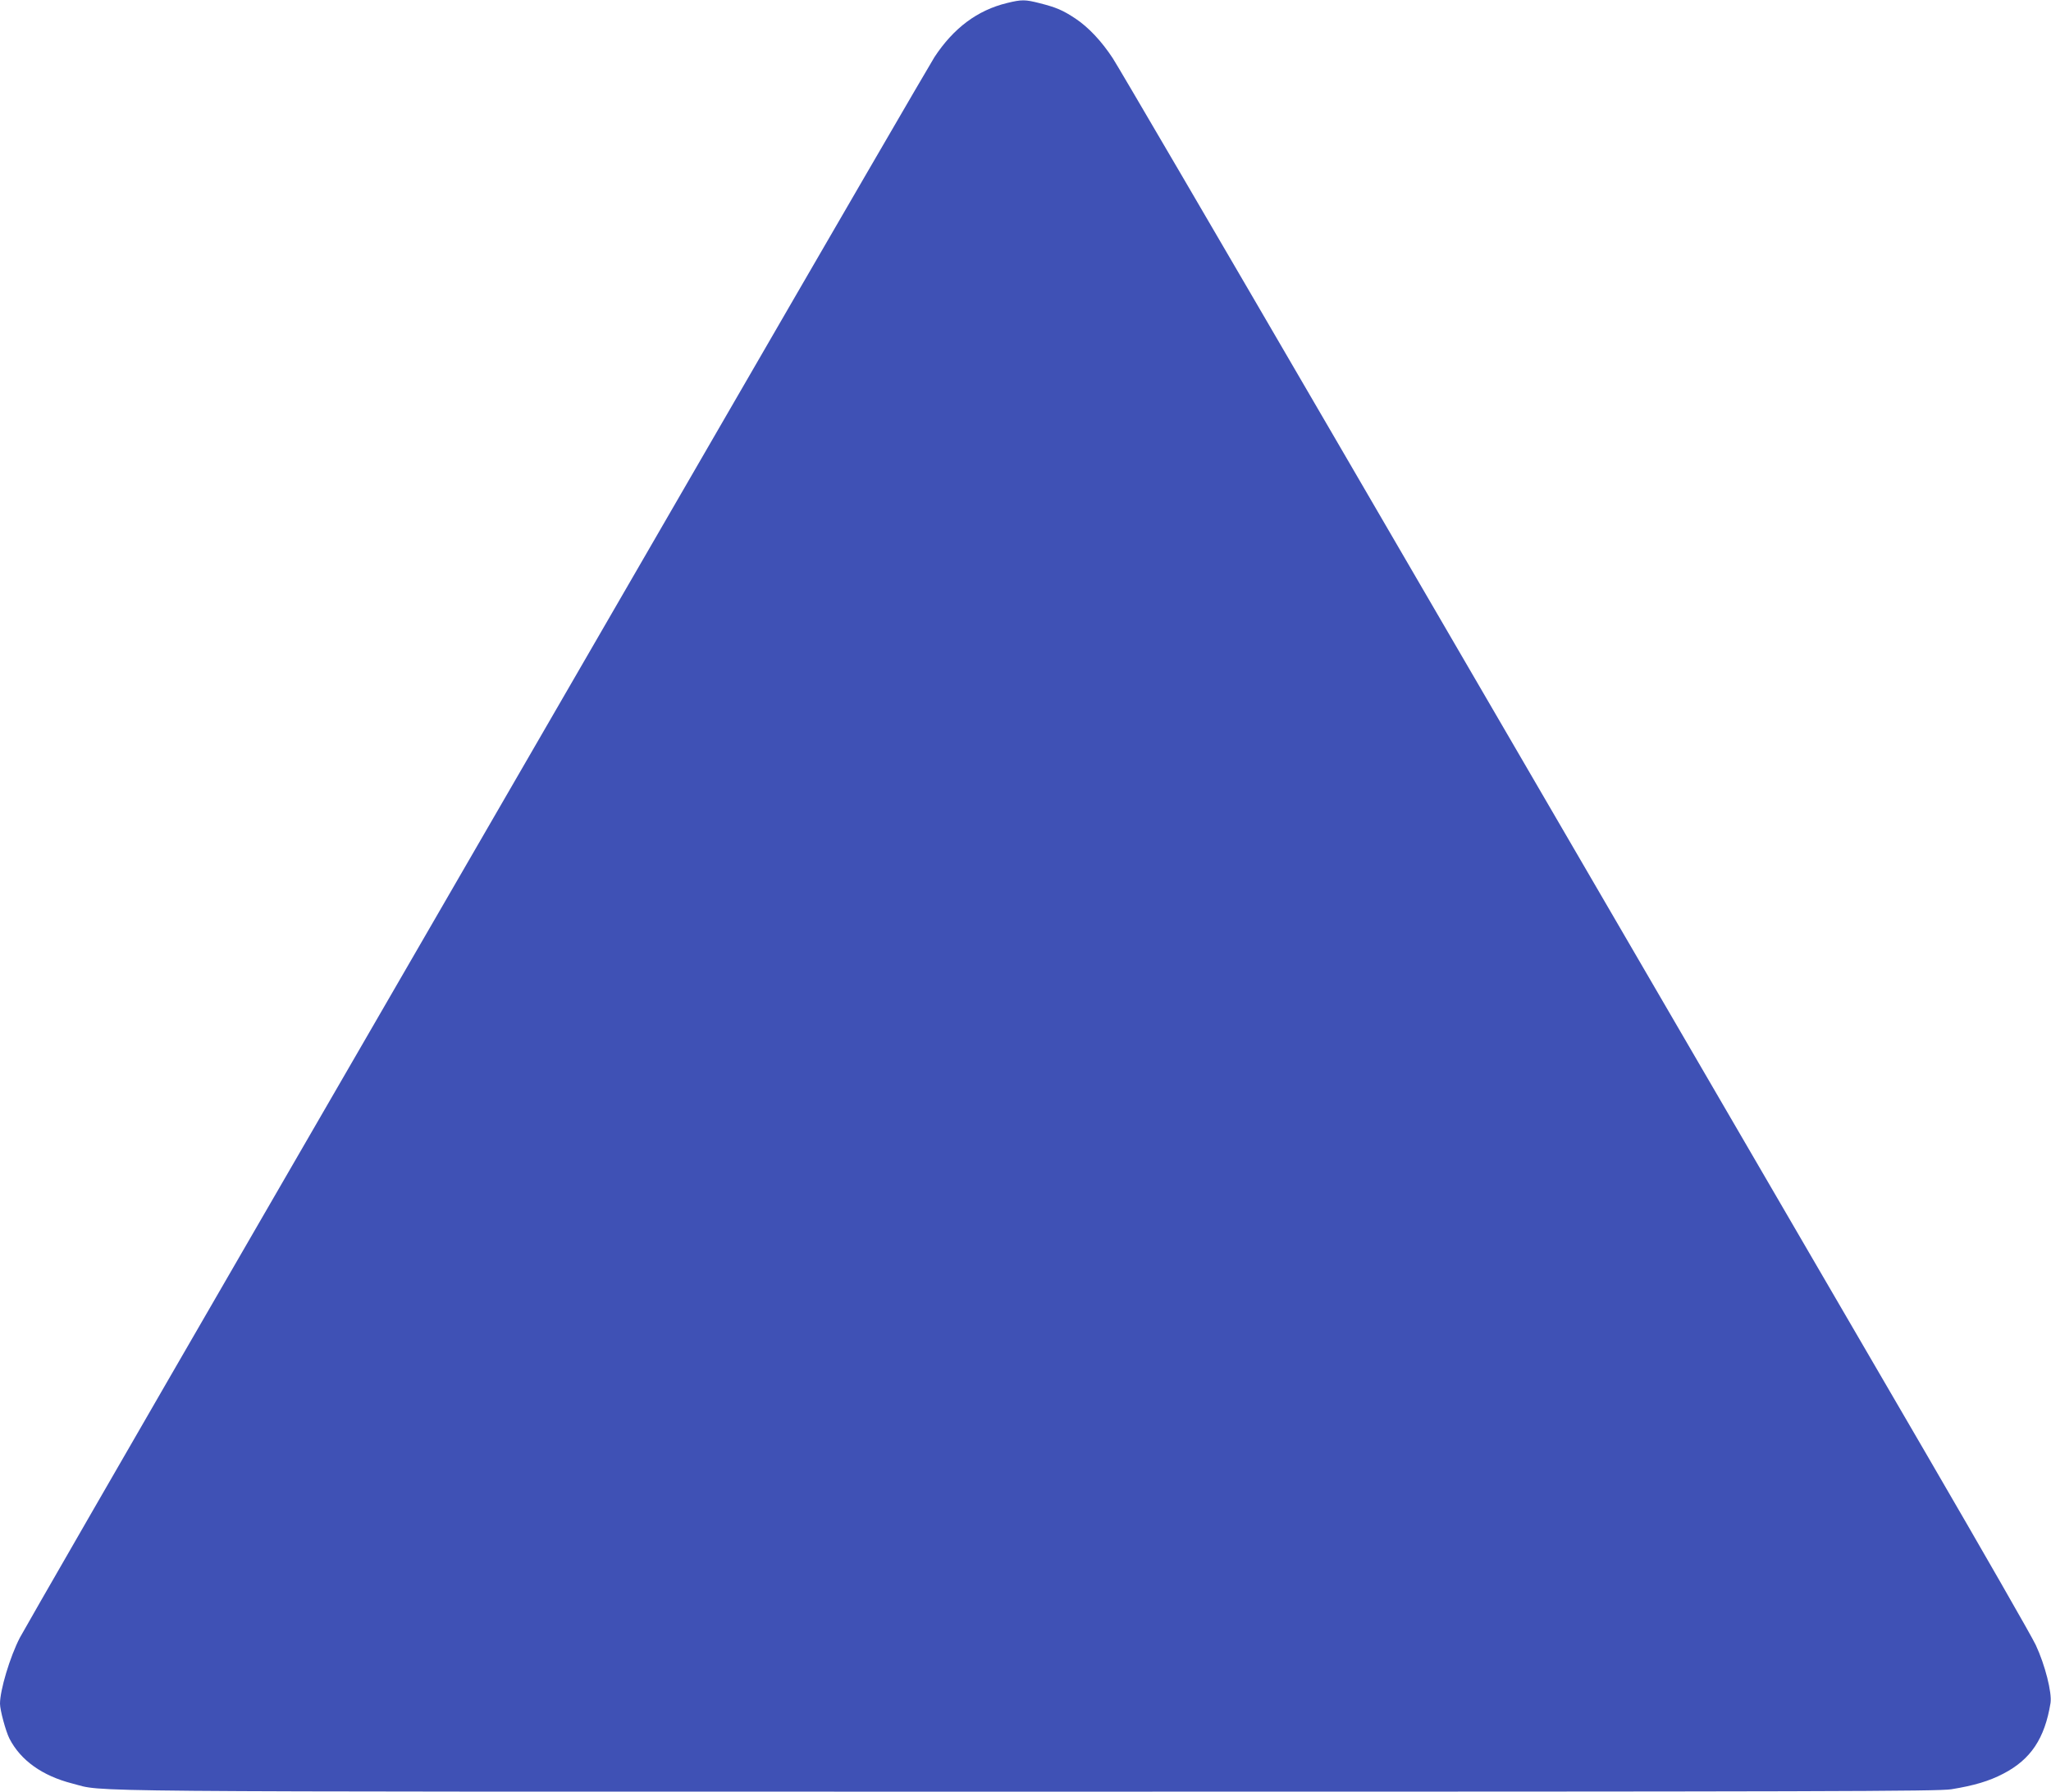 <?xml version="1.0" standalone="no"?>
<!DOCTYPE svg PUBLIC "-//W3C//DTD SVG 20010904//EN"
 "http://www.w3.org/TR/2001/REC-SVG-20010904/DTD/svg10.dtd">
<svg version="1.0" xmlns="http://www.w3.org/2000/svg"
 width="1280pt" height="1118pt" viewBox="0 0 1280 1118"
 preserveAspectRatio="xMidYMid meet">
<g transform="translate(0,1118) scale(0.1,-0.1)"
fill="#3f51b5" stroke="none">
<path d="M6284 11161 c-184 -45 -332 -155 -452 -337 -21 -32 -651 -1116 -1399
-2409 -748 -1292 -2014 -3479 -2813 -4860 -799 -1380 -1472 -2548 -1496 -2594
-62 -120 -124 -327 -124 -412 0 -40 36 -173 59 -218 70 -136 205 -232 392
-280 213 -54 -180 -51 5966 -51 5048 0 5674 2 5761 15 142 23 236 51 324 97
172 89 259 220 295 441 10 64 -34 238 -92 362 -23 50 -330 585 -682 1190 -352
605 -1030 1768 -1505 2585 -476 817 -1462 2511 -2192 3765 -730 1254 -1351
2316 -1381 2361 -70 107 -152 194 -233 248 -80 53 -121 70 -223 96 -91 23
-111 24 -205 1z"/>
</g>
</svg>
